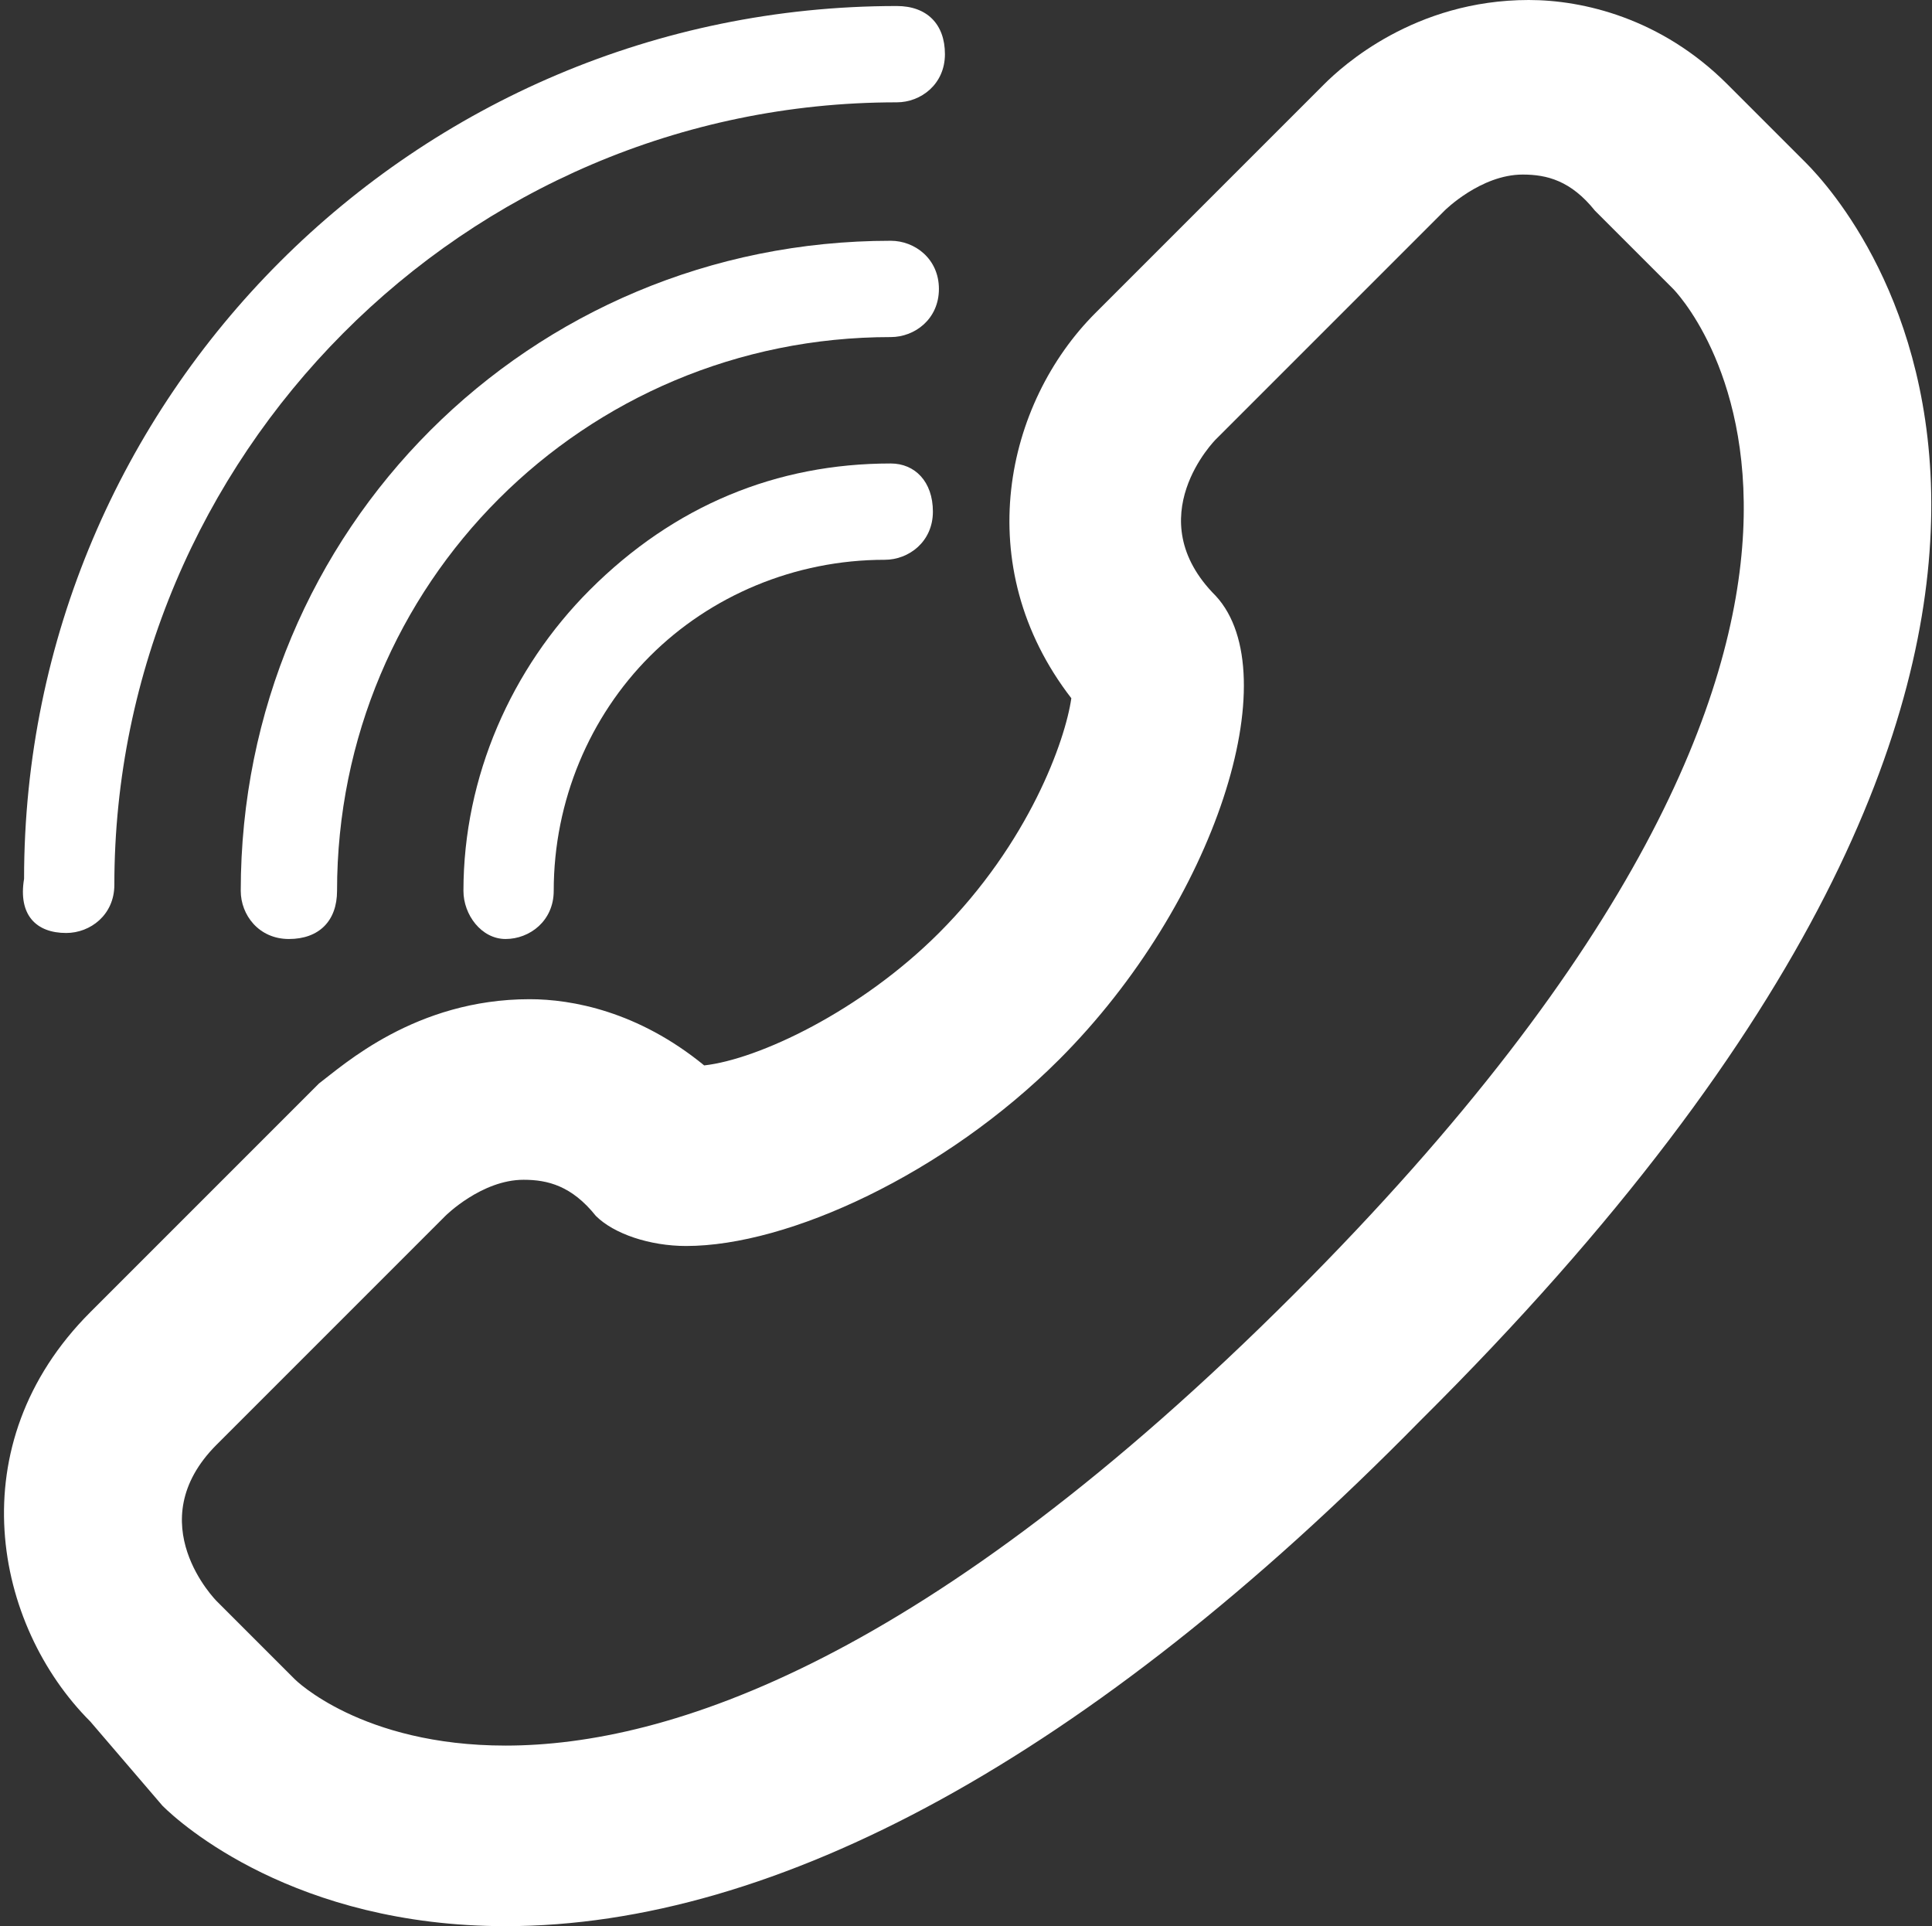 <svg enable-background="new 0 0 32.1 32" viewBox="0 0 32.1 32" xmlns="http://www.w3.org/2000/svg"><rect x="0" y="0" width="32.1" height="32" fill="#333333" stroke="none"/><g fill="#fff"><path d="m30 2.7-1.3-1.3c-1.1-1.1-2.4-1.4-3.3-1.4-1.9 0-3.1 1.1-3.4 1.4l-3.8 3.8c-1.5 1.5-2.1 4.2-.4 6.4-.1.7-.7 2.4-2.2 3.9-1.3 1.3-3 2.1-3.9 2.2-1.1-.9-2.2-1.1-2.9-1.1-1.9 0-3.1 1.1-3.5 1.4l-3.8 3.8c-2.2 2.2-1.6 5.2 0 6.8l1.2 1.4c.3.3 2.2 2 5.7 2 4.5 0 9.7-2.8 15.2-8.4 13.3-13.2 7.2-20.1 6.4-20.9zm-8.5 18.8c-6.1 6.1-10.4 7.5-13.1 7.5-2.4 0-3.5-1.1-3.5-1.1l-1.3-1.3s-1.3-1.3 0-2.6 3.8-3.8 3.8-3.8.6-.6 1.3-.6c.4 0 .8.1 1.2.6.3.3.9.5 1.5.5 1.7 0 4.3-1.2 6.2-3.1 2.6-2.6 3.8-6.4 2.6-7.7-1.3-1.3 0-2.6 0-2.6l3.8-3.8s.6-.6 1.3-.6c.4 0 .8.1 1.2.6 1.3 1.3 1.3 1.3 1.3 1.3s5.2 5.2-6.3 16.7z"/><path d="m14.8 7.7c-1.9 0-3.6.7-5 2.1-1.3 1.3-2.1 3.1-2.1 5 0 .4.3.8.7.8s.8-.3.8-.8c0-1.5.6-2.9 1.6-3.9s2.4-1.6 3.9-1.6c.4 0 .8-.3.8-.8s-.3-.8-.7-.8z"/><path d="m14.8 4c-6 0-10.8 4.8-10.8 10.8 0 .4.3.8.8.8s.8-.3.8-.8c0-5.1 4.1-9.2 9.2-9.2.4 0 .8-.3.8-.8s-.4-.8-.8-.8z"/><path d="m1.1 15.5c.4 0 .8-.3.8-.8 0-7.1 5.8-13 13-13 .4 0 .8-.3.8-.8s-.3-.8-.8-.8c-8 0-14.5 6.5-14.5 14.5-.1.6.2.9.7.9z"/></g></svg>